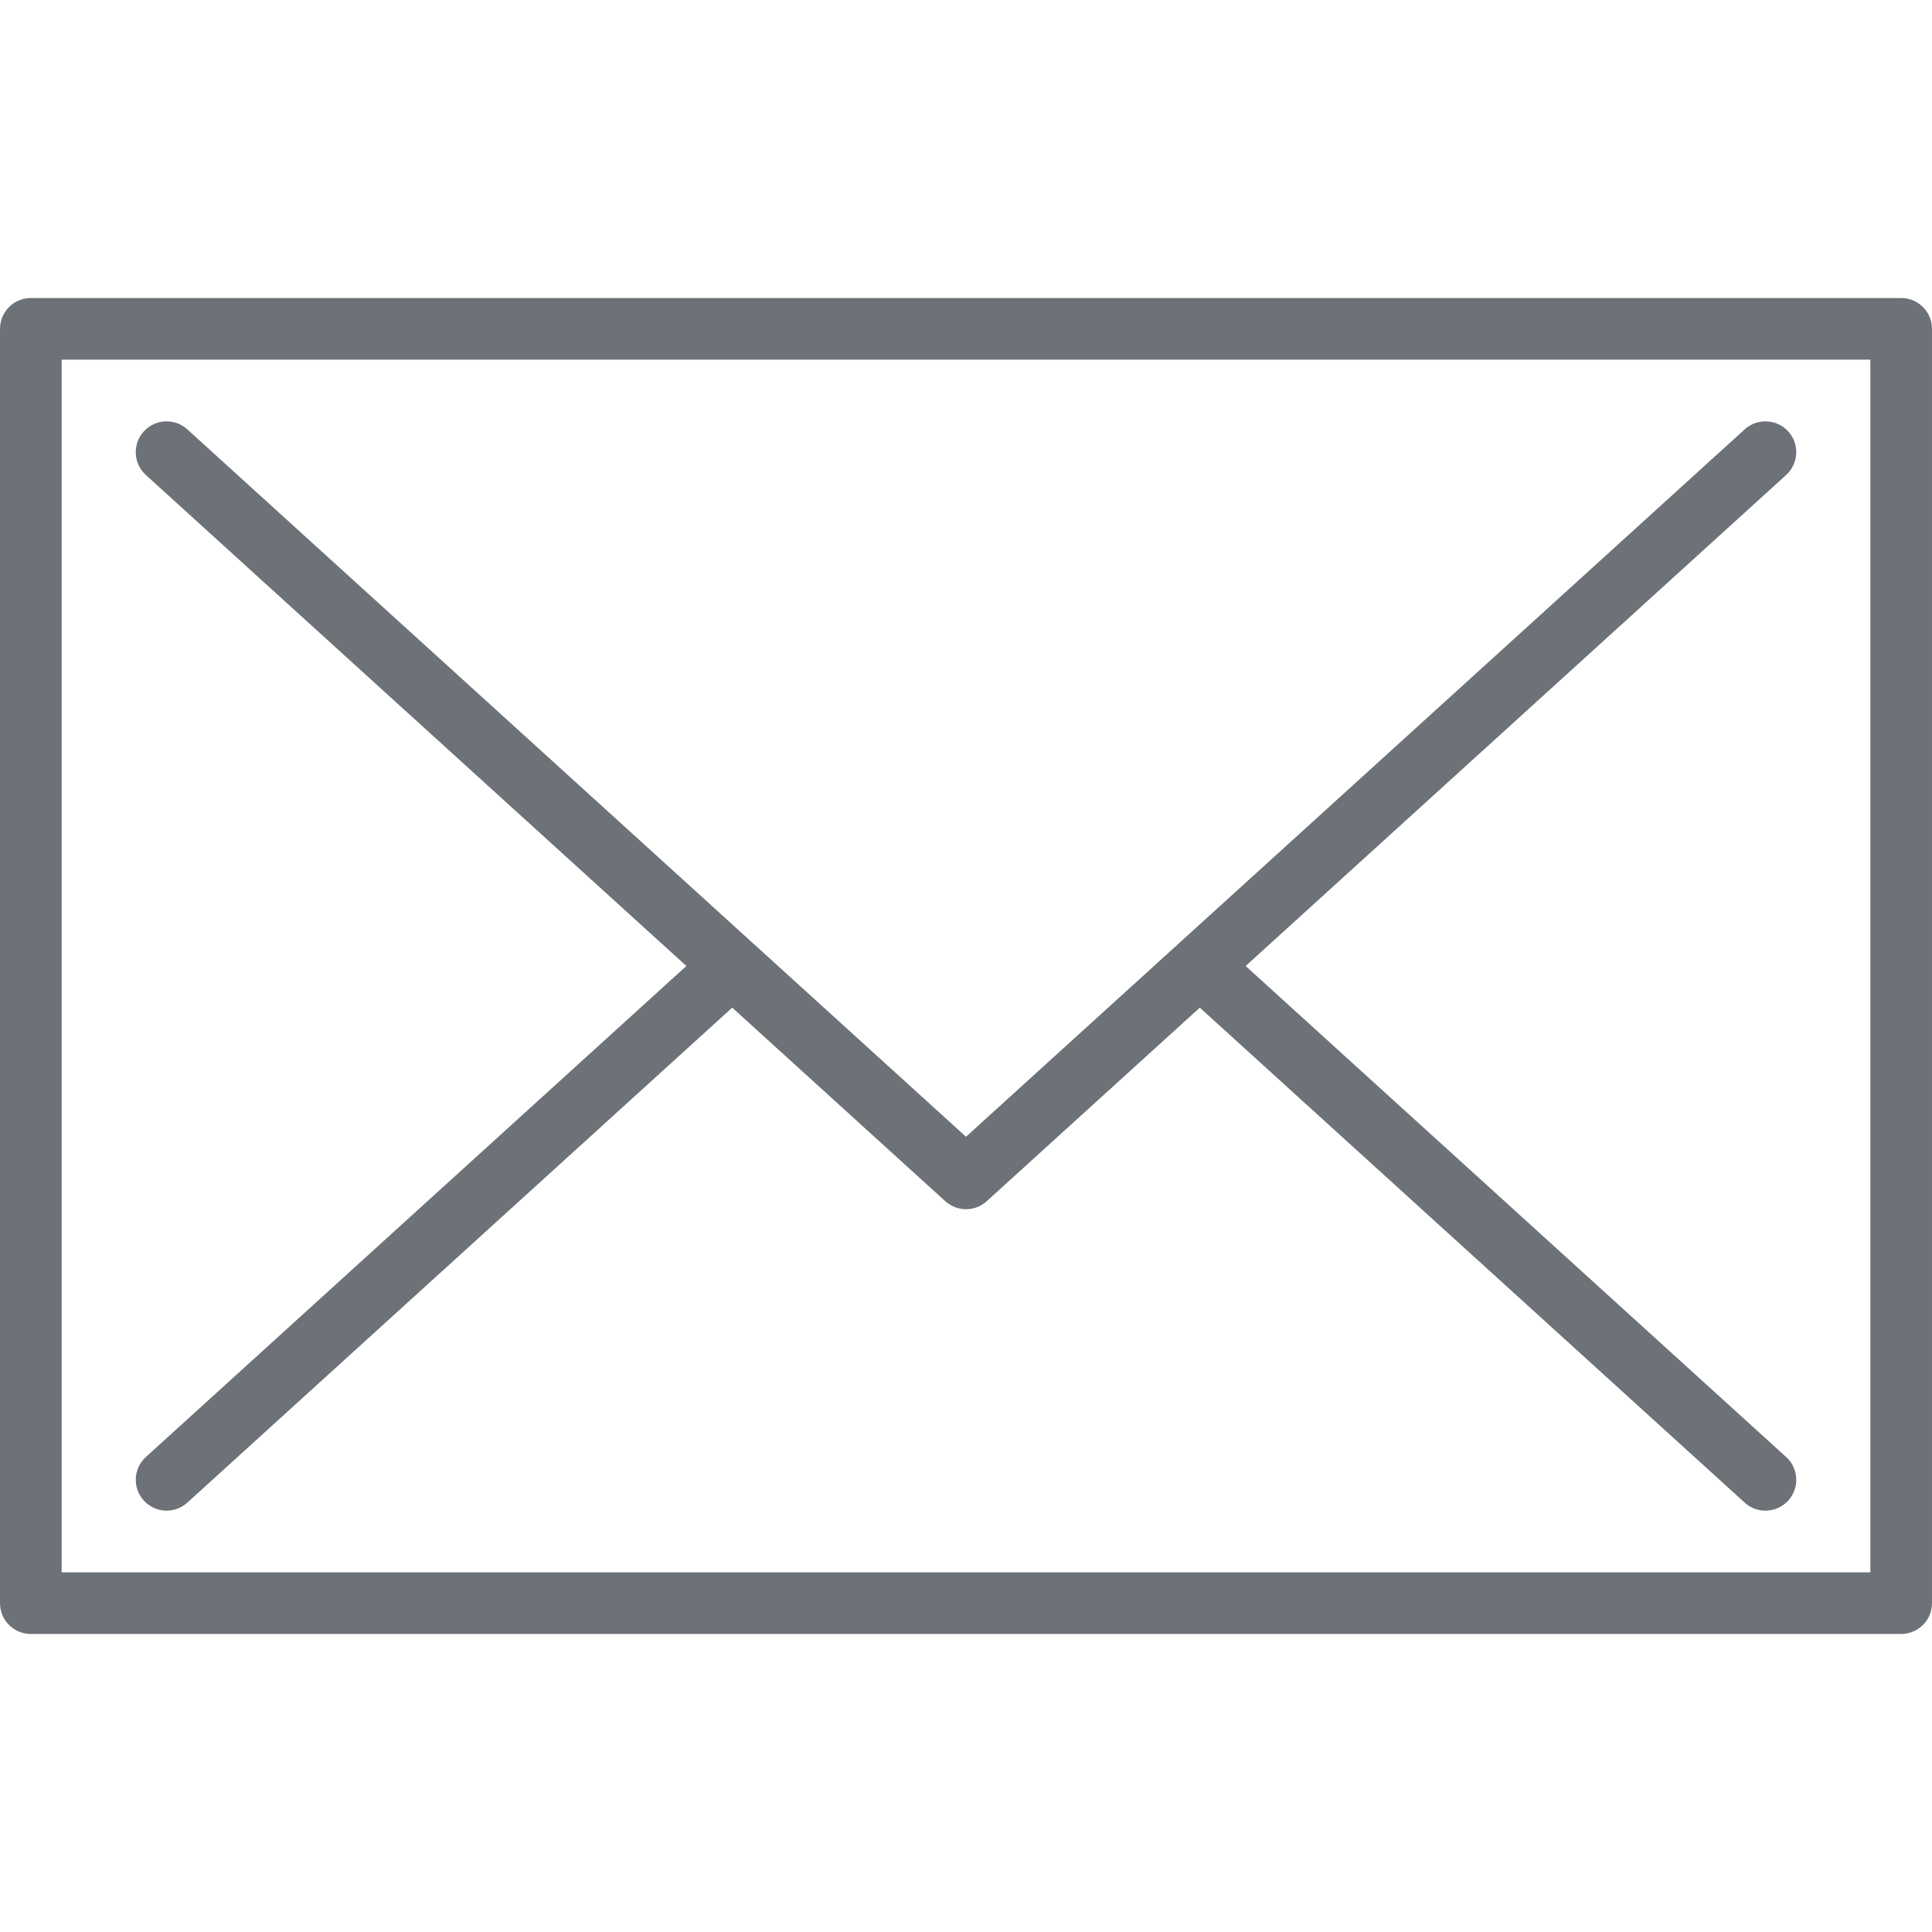 <?xml version="1.0" encoding="iso-8859-1"?>
<!-- Uploaded to: SVG Repo, www.svgrepo.com, Generator: SVG Repo Mixer Tools -->
<svg fill="#6D7278" height="800px" width="800px" version="1.1" id="Layer_1" xmlns="http://www.w3.org/2000/svg" xmlns:xlink="http://www.w3.org/1999/xlink" 
	 viewBox="0 0 512 512" xml:space="preserve">
<g>
	<g>
		<path d="M503.83,78.979H8.17c-4.513,0-8.17,3.658-8.17,8.17v337.702c0,4.512,3.657,8.17,8.17,8.17h495.66
			c4.513,0,8.17-3.658,8.17-8.17V87.149C512,82.637,508.343,78.979,503.83,78.979z M495.66,416.681H16.34V95.319H495.66V416.681z"/>
	</g>
</g>
<g>
	<g>
		<path d="M473.351,386.123L330.108,256l143.24-130.123c3.34-3.034,3.588-8.201,0.555-11.541c-3.035-3.34-8.202-3.586-11.542-0.553
			L256,301.246L49.642,113.786c-3.338-3.033-8.506-2.788-11.542,0.553c-3.034,3.34-2.787,8.507,0.554,11.541L181.892,256
			L38.655,386.12c-3.34,3.034-3.588,8.201-0.553,11.541c1.612,1.775,3.828,2.677,6.05,2.677c1.961,0,3.926-0.702,5.491-2.123
			l144.4-131.177l56.464,51.293c1.558,1.415,3.525,2.123,5.494,2.123c1.968,0,3.936-0.707,5.494-2.123l56.465-51.294
			l144.404,131.181c1.565,1.422,3.531,2.123,5.491,2.123c2.222,0,4.437-0.902,6.05-2.677
			C476.939,394.324,476.692,389.157,473.351,386.123z"/>
	</g>
</g>
</svg>